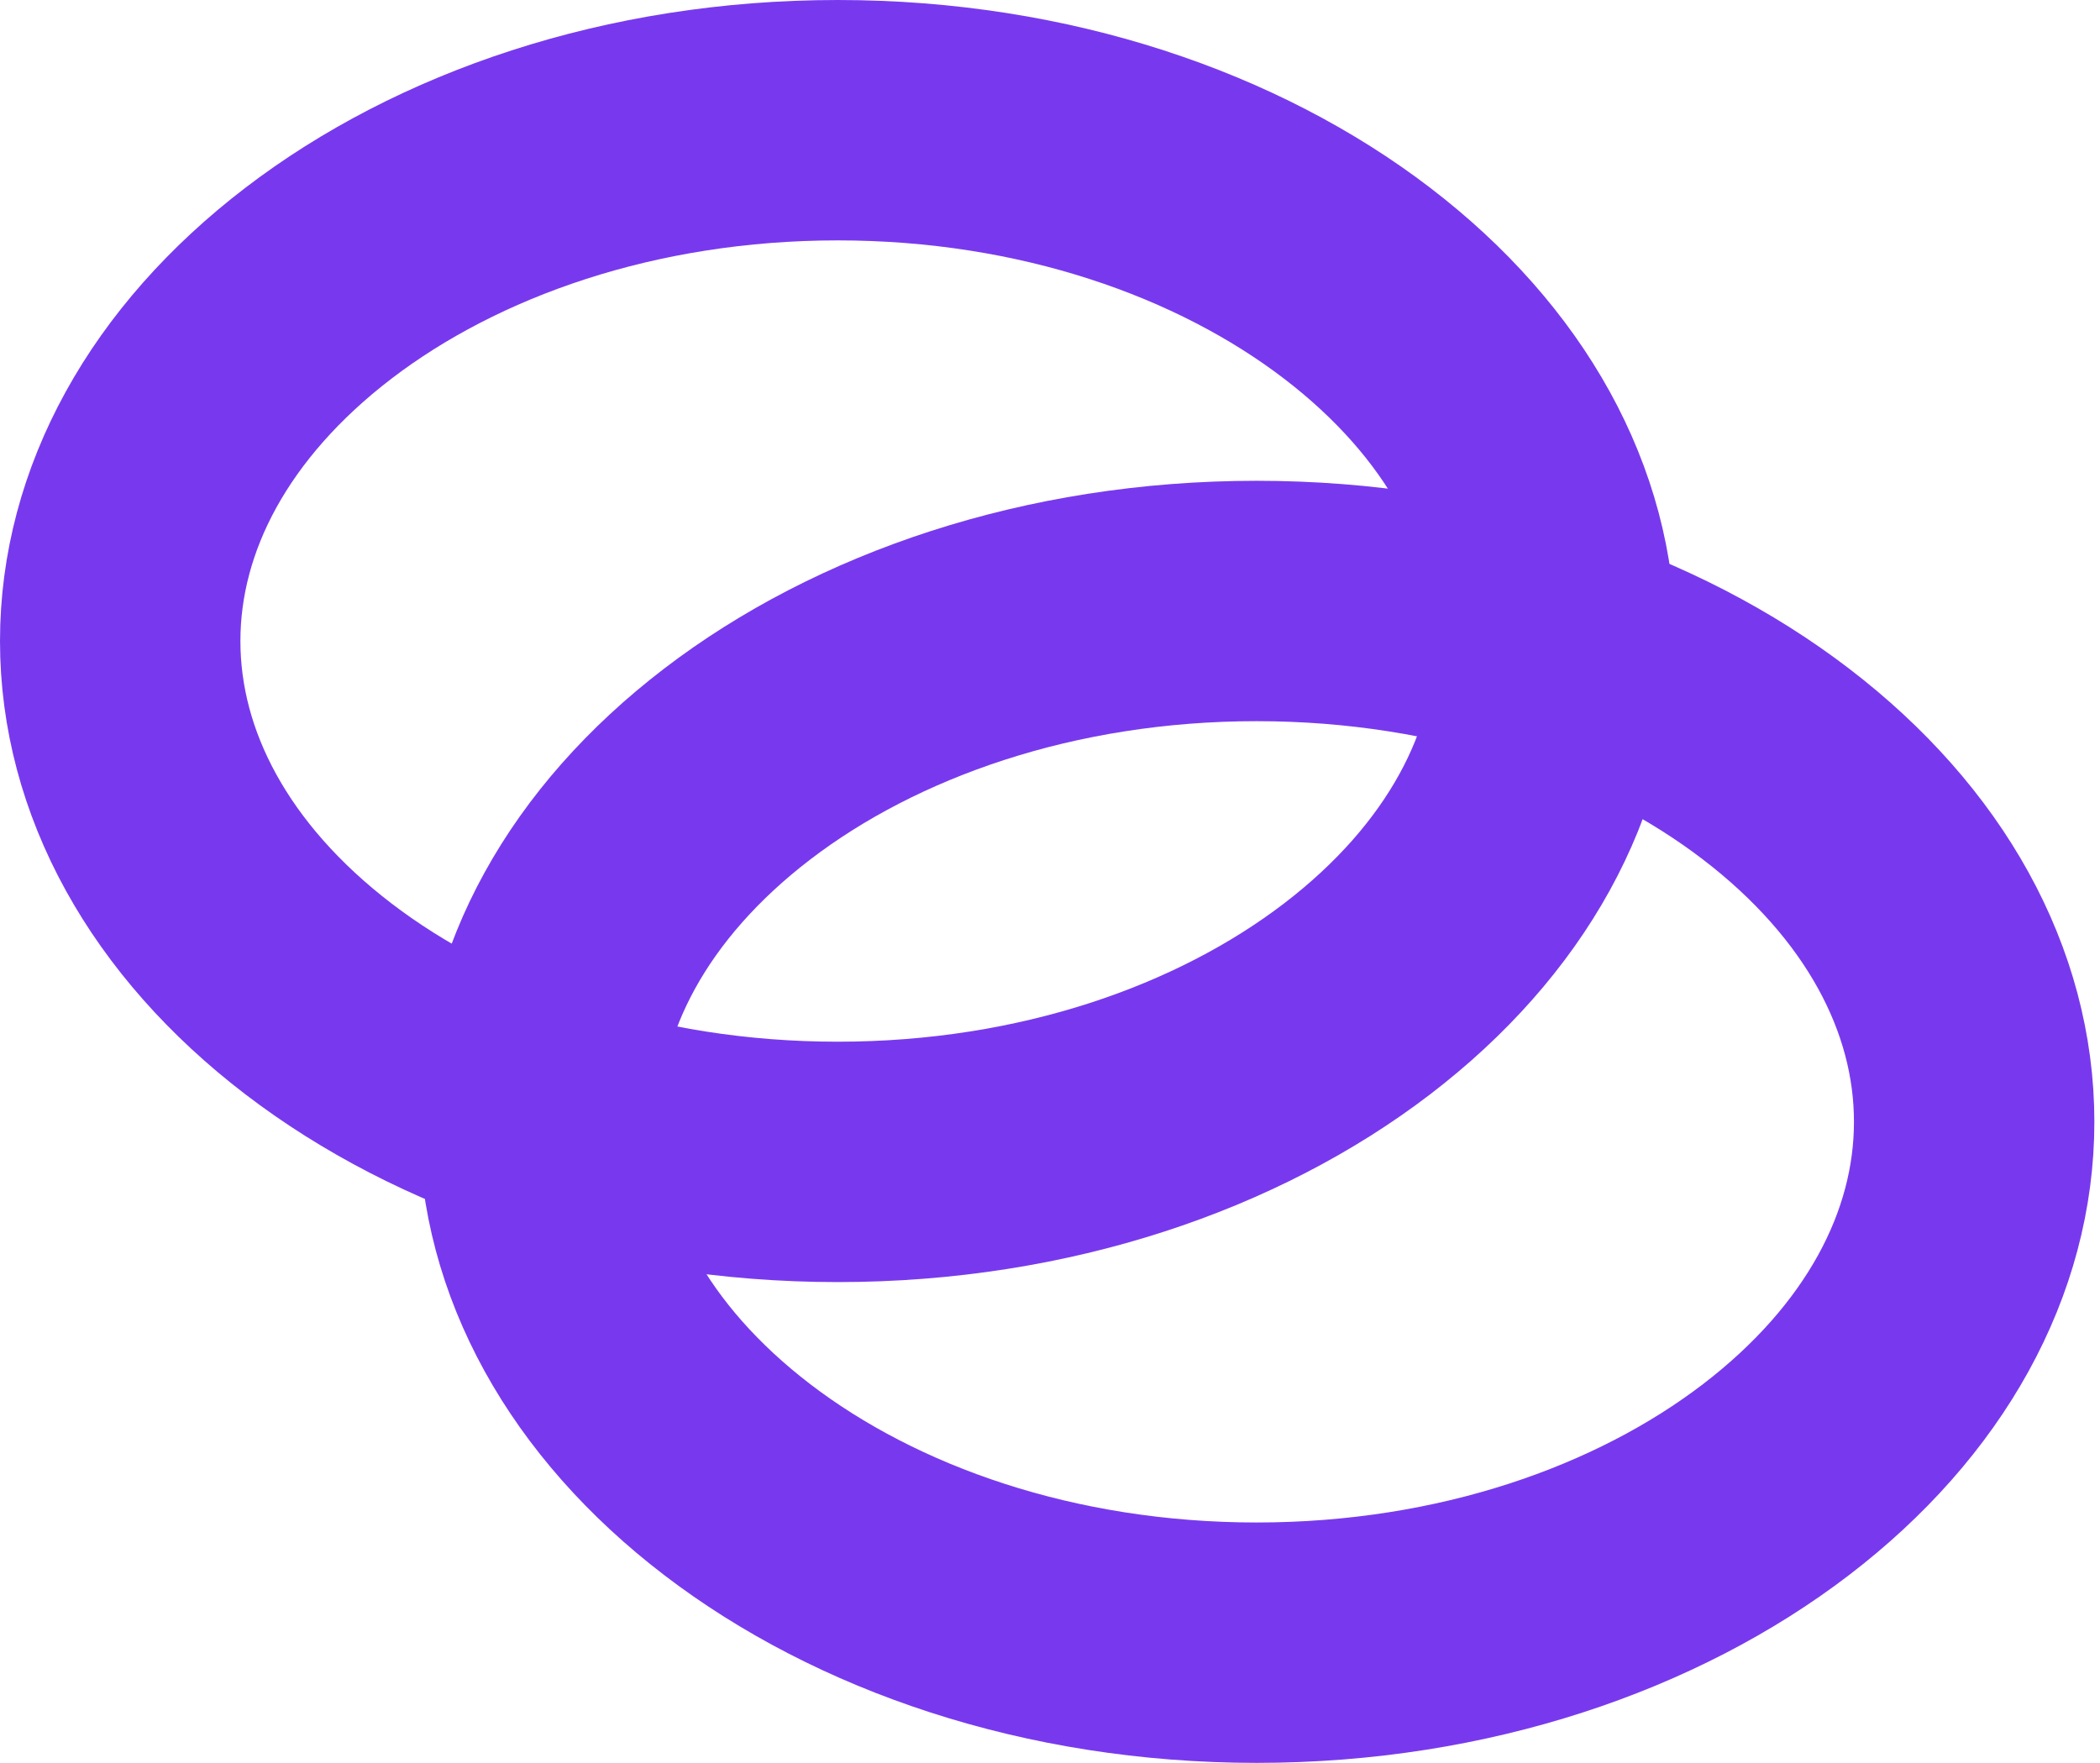 <svg width="237" height="199" viewBox="0 0 237 199" fill="none" xmlns="http://www.w3.org/2000/svg">
<path d="M175.528 72.353C175.528 87.222 167.686 101.623 153.158 112.741C138.617 123.869 117.94 131.14 94.547 131.14C71.155 131.14 50.478 123.869 35.937 112.741C21.408 101.623 13.566 87.222 13.566 72.353C13.566 57.484 21.408 43.083 35.937 31.965C50.478 20.837 71.155 13.566 94.547 13.566C117.94 13.566 138.617 20.837 153.158 31.965C167.686 43.083 175.528 57.484 175.528 72.353Z" stroke="#7839EE" stroke-width="27.132"/>
<path d="M222.798 126.618C222.798 141.487 214.956 155.888 200.427 167.006C185.886 178.133 165.209 185.405 141.817 185.405C118.424 185.405 97.748 178.133 83.206 167.006C68.678 155.888 60.836 141.487 60.836 126.618C60.836 111.748 68.678 97.348 83.206 86.23C97.748 75.102 118.424 67.831 141.817 67.831C165.209 67.831 185.886 75.102 200.427 86.23C214.956 97.348 222.798 111.748 222.798 126.618Z" stroke="#7839EE" stroke-width="27.132"/>
</svg>

